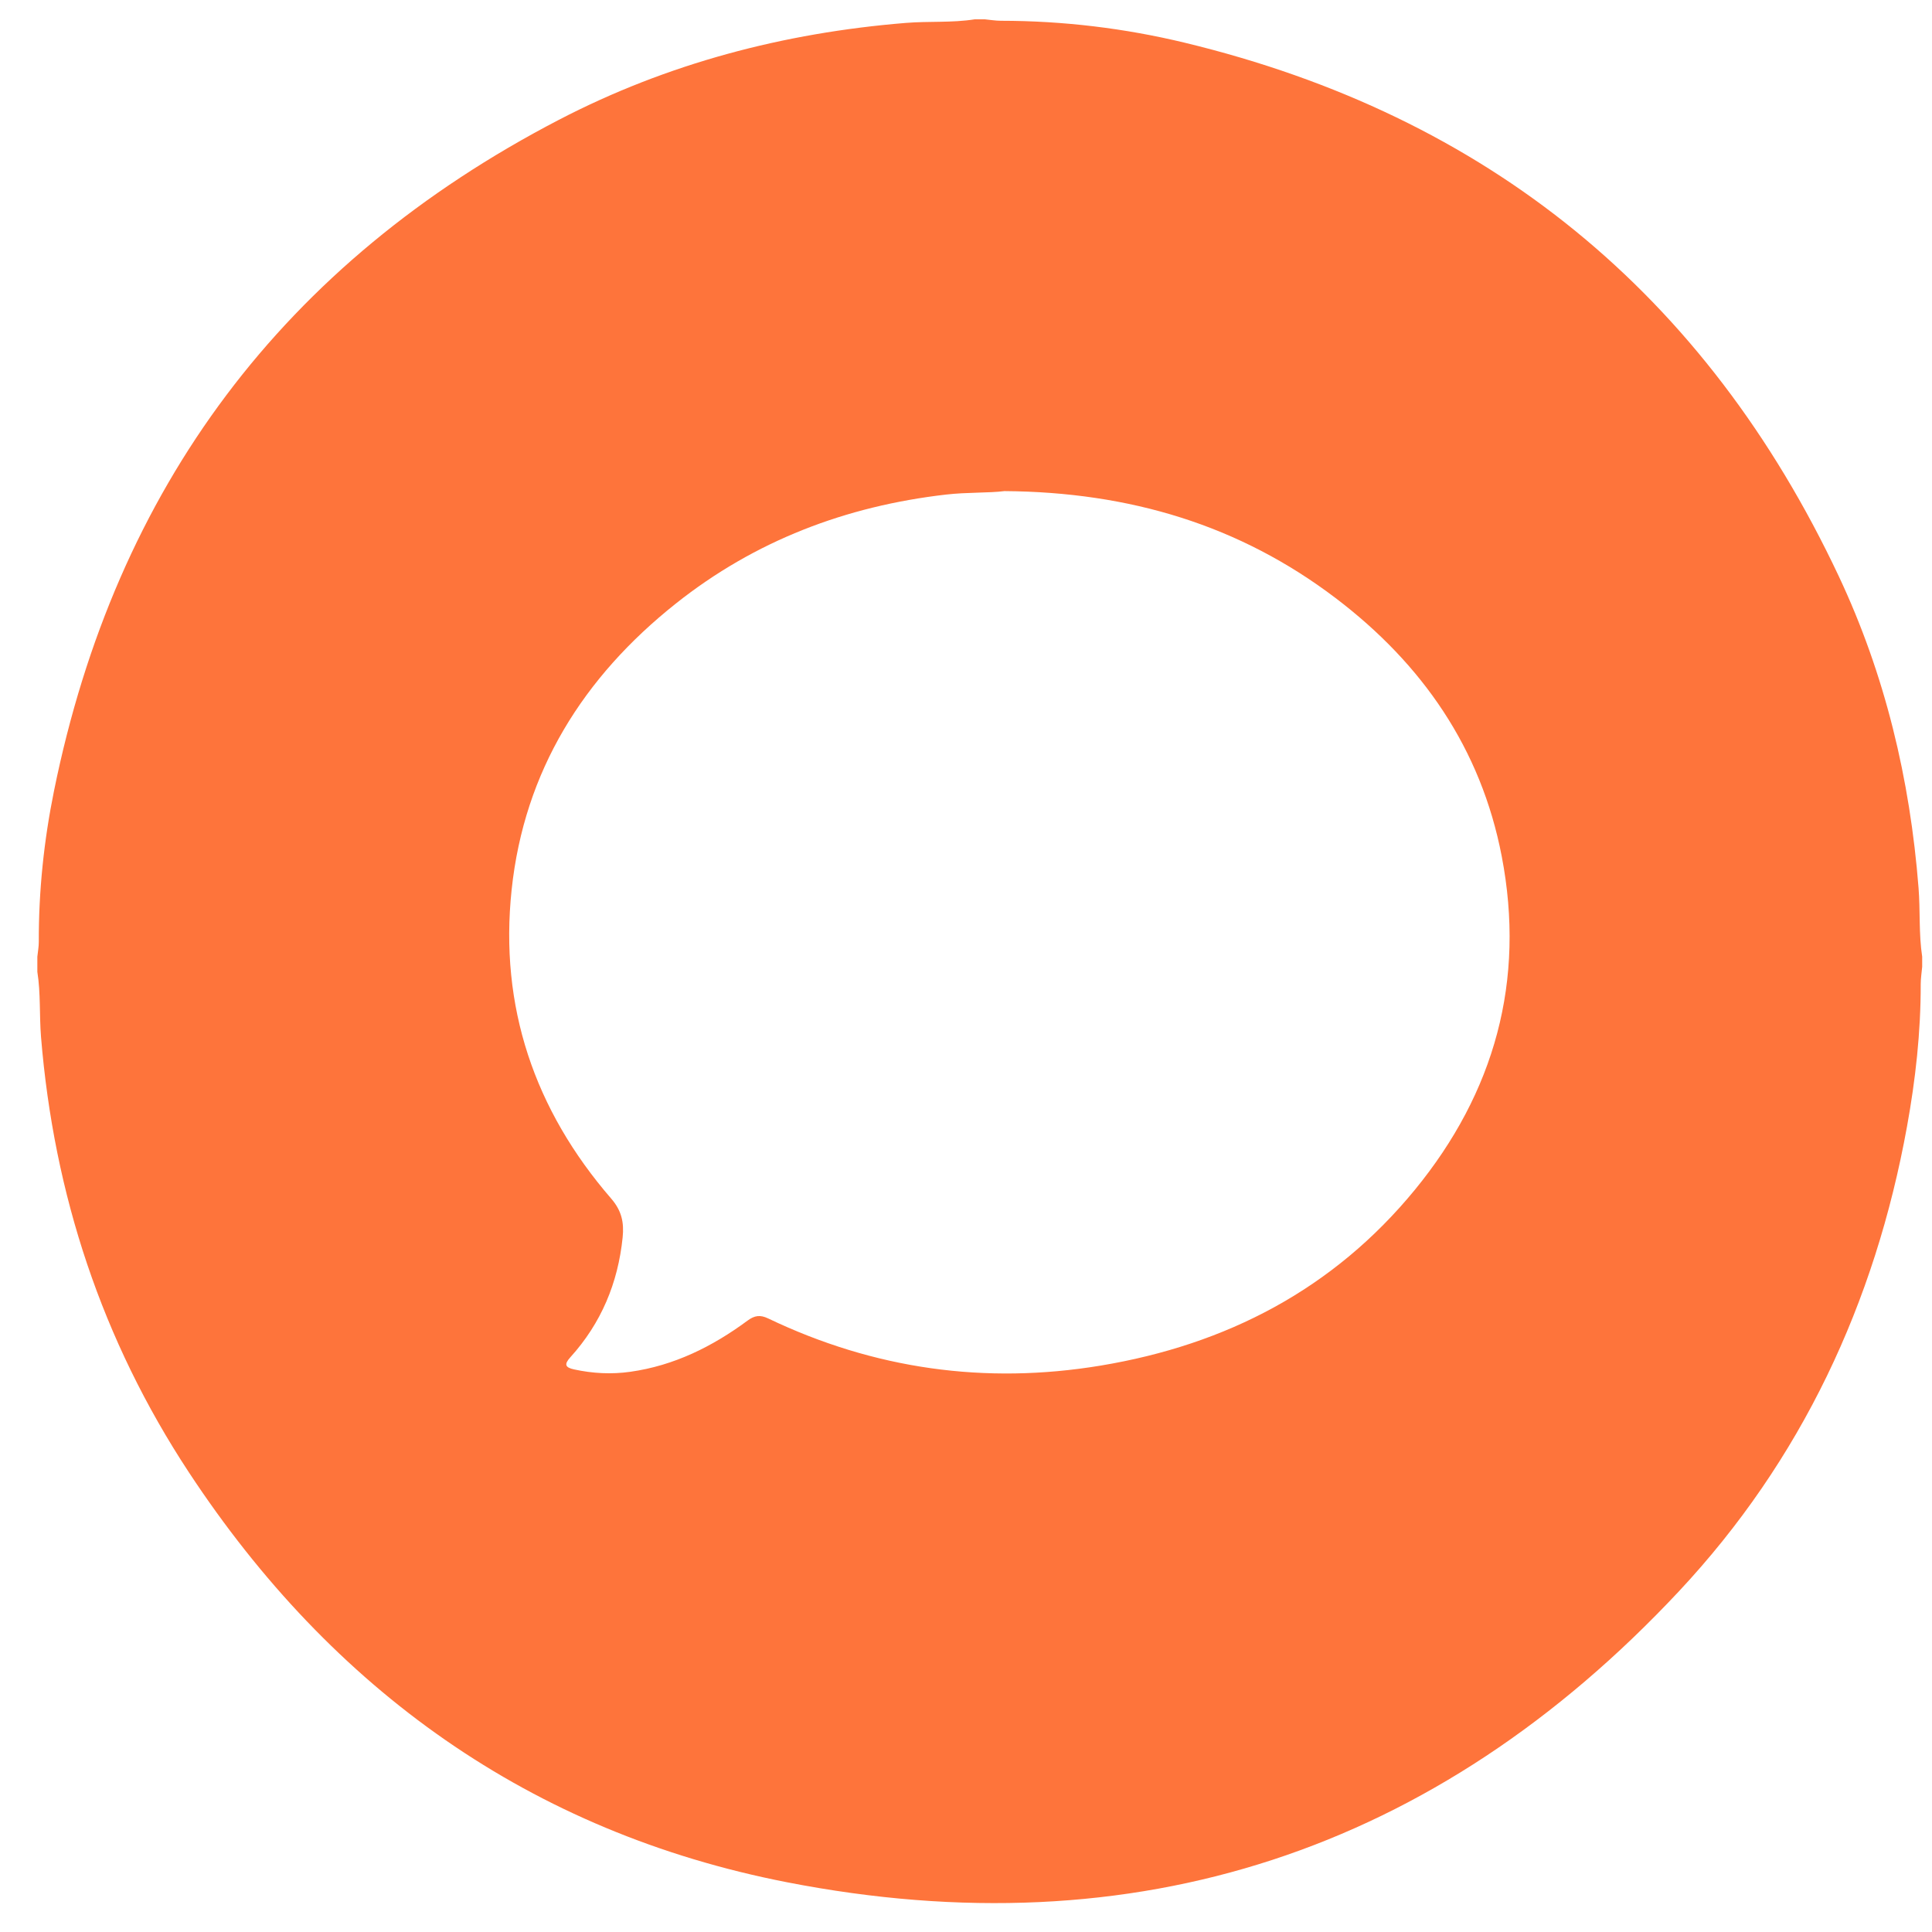 <?xml version="1.0" encoding="utf-8"?>
<!-- Generator: Adobe Illustrator 17.0.0, SVG Export Plug-In . SVG Version: 6.00 Build 0)  -->
<!DOCTYPE svg PUBLIC "-//W3C//DTD SVG 1.1//EN" "http://www.w3.org/Graphics/SVG/1.1/DTD/svg11.dtd">
<svg version="1.1" id="Layer_1" xmlns="http://www.w3.org/2000/svg" xmlns:xlink="http://www.w3.org/1999/xlink" x="0px" y="0px"
	 width="100px" height="100px" viewBox="0 0 100 100" enable-background="new 0 0 100 100" xml:space="preserve">
<g>
	<path fill="#FE743B" d="M50.453,1c0.173,0,0.347,0,0.52,0c0.279,0.026,0.558,0.075,0.837,0.075
		c3.219,0.003,6.401,0.385,9.521,1.138c15.684,3.788,26.969,13.022,33.838,27.6c2.402,5.098,3.694,10.519,4.135,16.145
		c0.093,1.188,0.008,2.381,0.188,3.562c0,0.173,0,0.347,0,0.52c-0.027,0.301-0.076,0.602-0.076,0.902
		c0.004,2.478-0.268,4.932-0.709,7.364c-1.655,9.139-5.467,17.285-11.813,24.067c-12.591,13.456-28.111,18.577-46.171,15.05
		c-13.248-2.588-23.534-9.95-30.95-21.221c-4.493-6.83-6.985-14.378-7.65-22.534c-0.09-1.123-0.013-2.252-0.19-3.368
		c0-0.26,0-0.52,0-0.78c0.026-0.257,0.076-0.515,0.075-0.772C2,46.117,2.273,43.51,2.795,40.938
		c3.192-15.719,11.891-27.33,26.121-34.73C34.537,3.285,40.568,1.7,46.888,1.186C48.077,1.089,49.272,1.187,50.453,1z
		 M51.993,25.419c-0.82,0.104-1.927,0.053-3.029,0.18c-5.182,0.597-9.886,2.387-13.98,5.639c-4.788,3.802-7.85,8.668-8.502,14.816
		c-0.641,6.048,1.18,11.393,5.152,15.983c0.543,0.627,0.673,1.236,0.594,2.011c-0.241,2.364-1.112,4.442-2.707,6.204
		c-0.334,0.369-0.267,0.529,0.195,0.629c0.963,0.209,1.93,0.26,2.905,0.123c2.269-0.319,4.253-1.305,6.072-2.65
		c0.358-0.265,0.65-0.311,1.062-0.114c5.481,2.623,11.231,3.436,17.22,2.442c6.502-1.079,12.045-3.958,16.256-9.095
		c4.131-5.039,5.737-10.822,4.498-17.267c-1.073-5.579-4.118-9.962-8.594-13.361C64.162,27.184,58.481,25.468,51.993,25.419z"/>
</g>
</svg>
